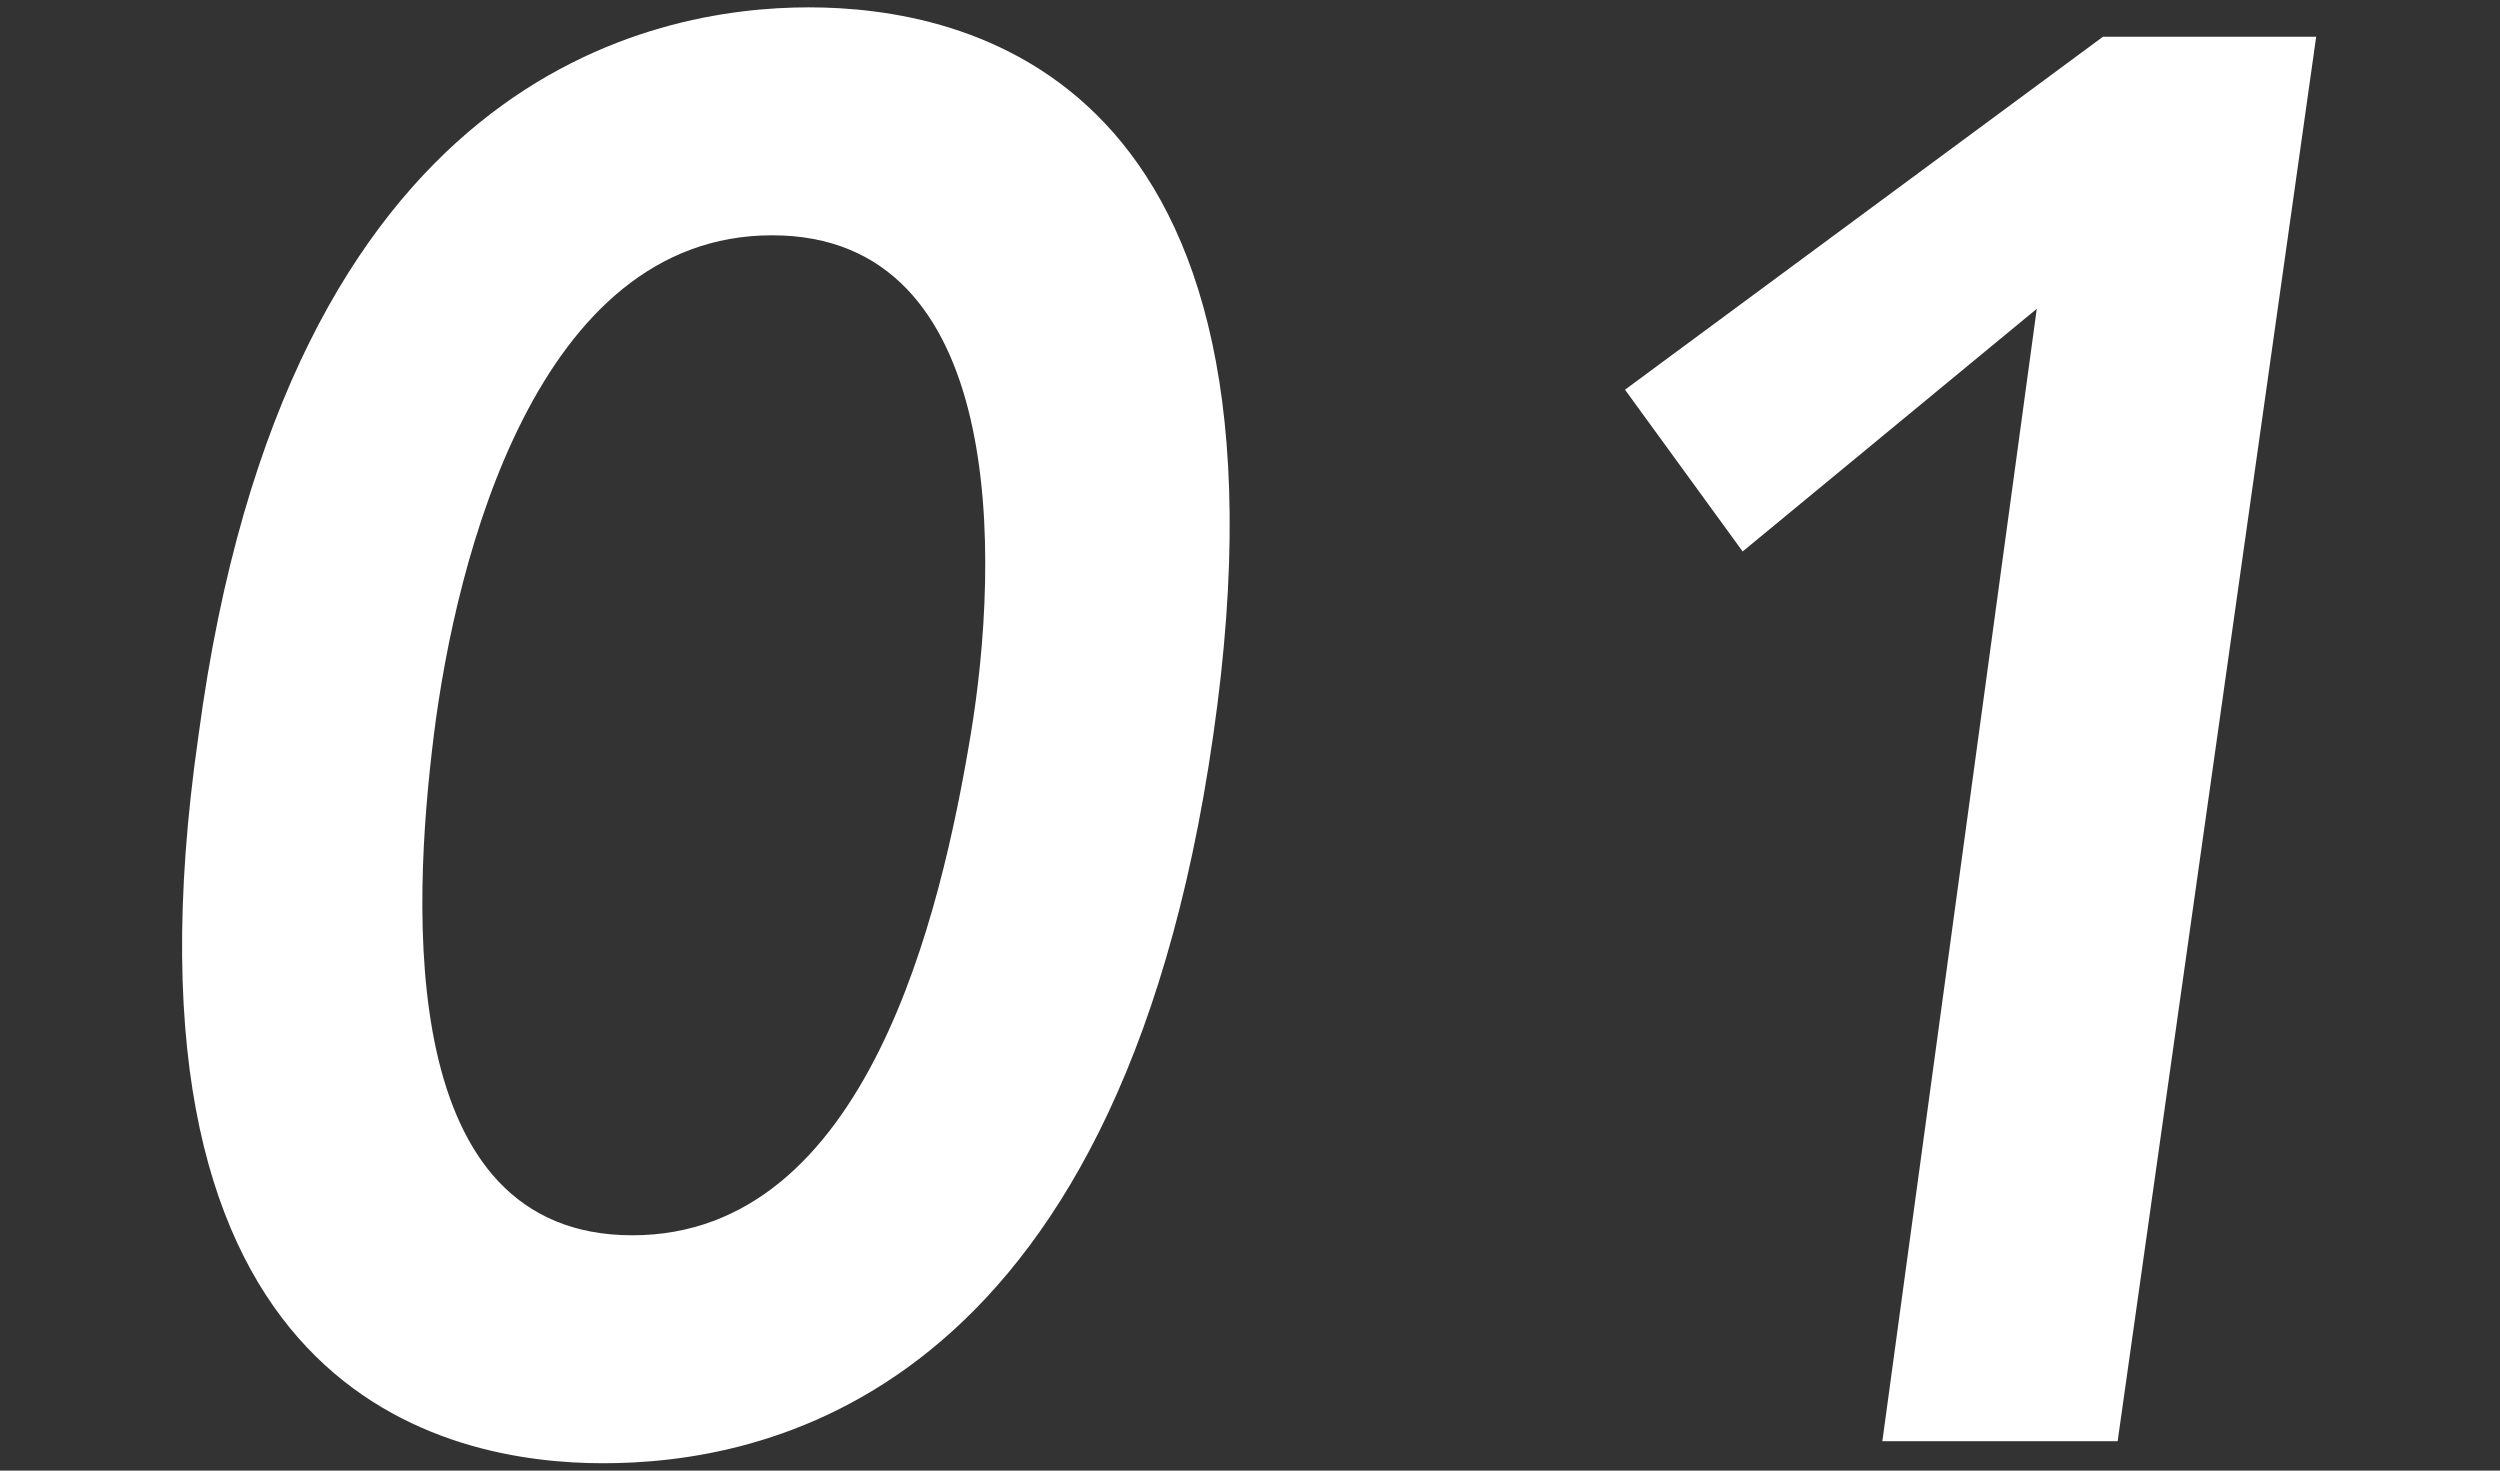 <svg xmlns="http://www.w3.org/2000/svg" viewBox="0 0 34 20"><rect x="0" y="0" width="34" height="20" fill="#333333" stroke="none"/><path d="M2.7 10c-1.3 9 3.4 9.9 5.5 9.9s7-.8 8.3-9.9C17.8 1 13.1.1 11 .1S3.9 1 2.7 10zm3.2 0c.3-2.4 1.4-6.8 4.6-6.8s3.1 4.4 2.7 6.8c-.4 2.4-1.4 6.8-4.6 6.8s-3-4.4-2.7-6.8zm19.7 9.6h3.2L31.5.5h-2.9l-6.5 4.8 1.6 2.2 4-3.3-2.1 15.4z" fill="#fff"/></svg>